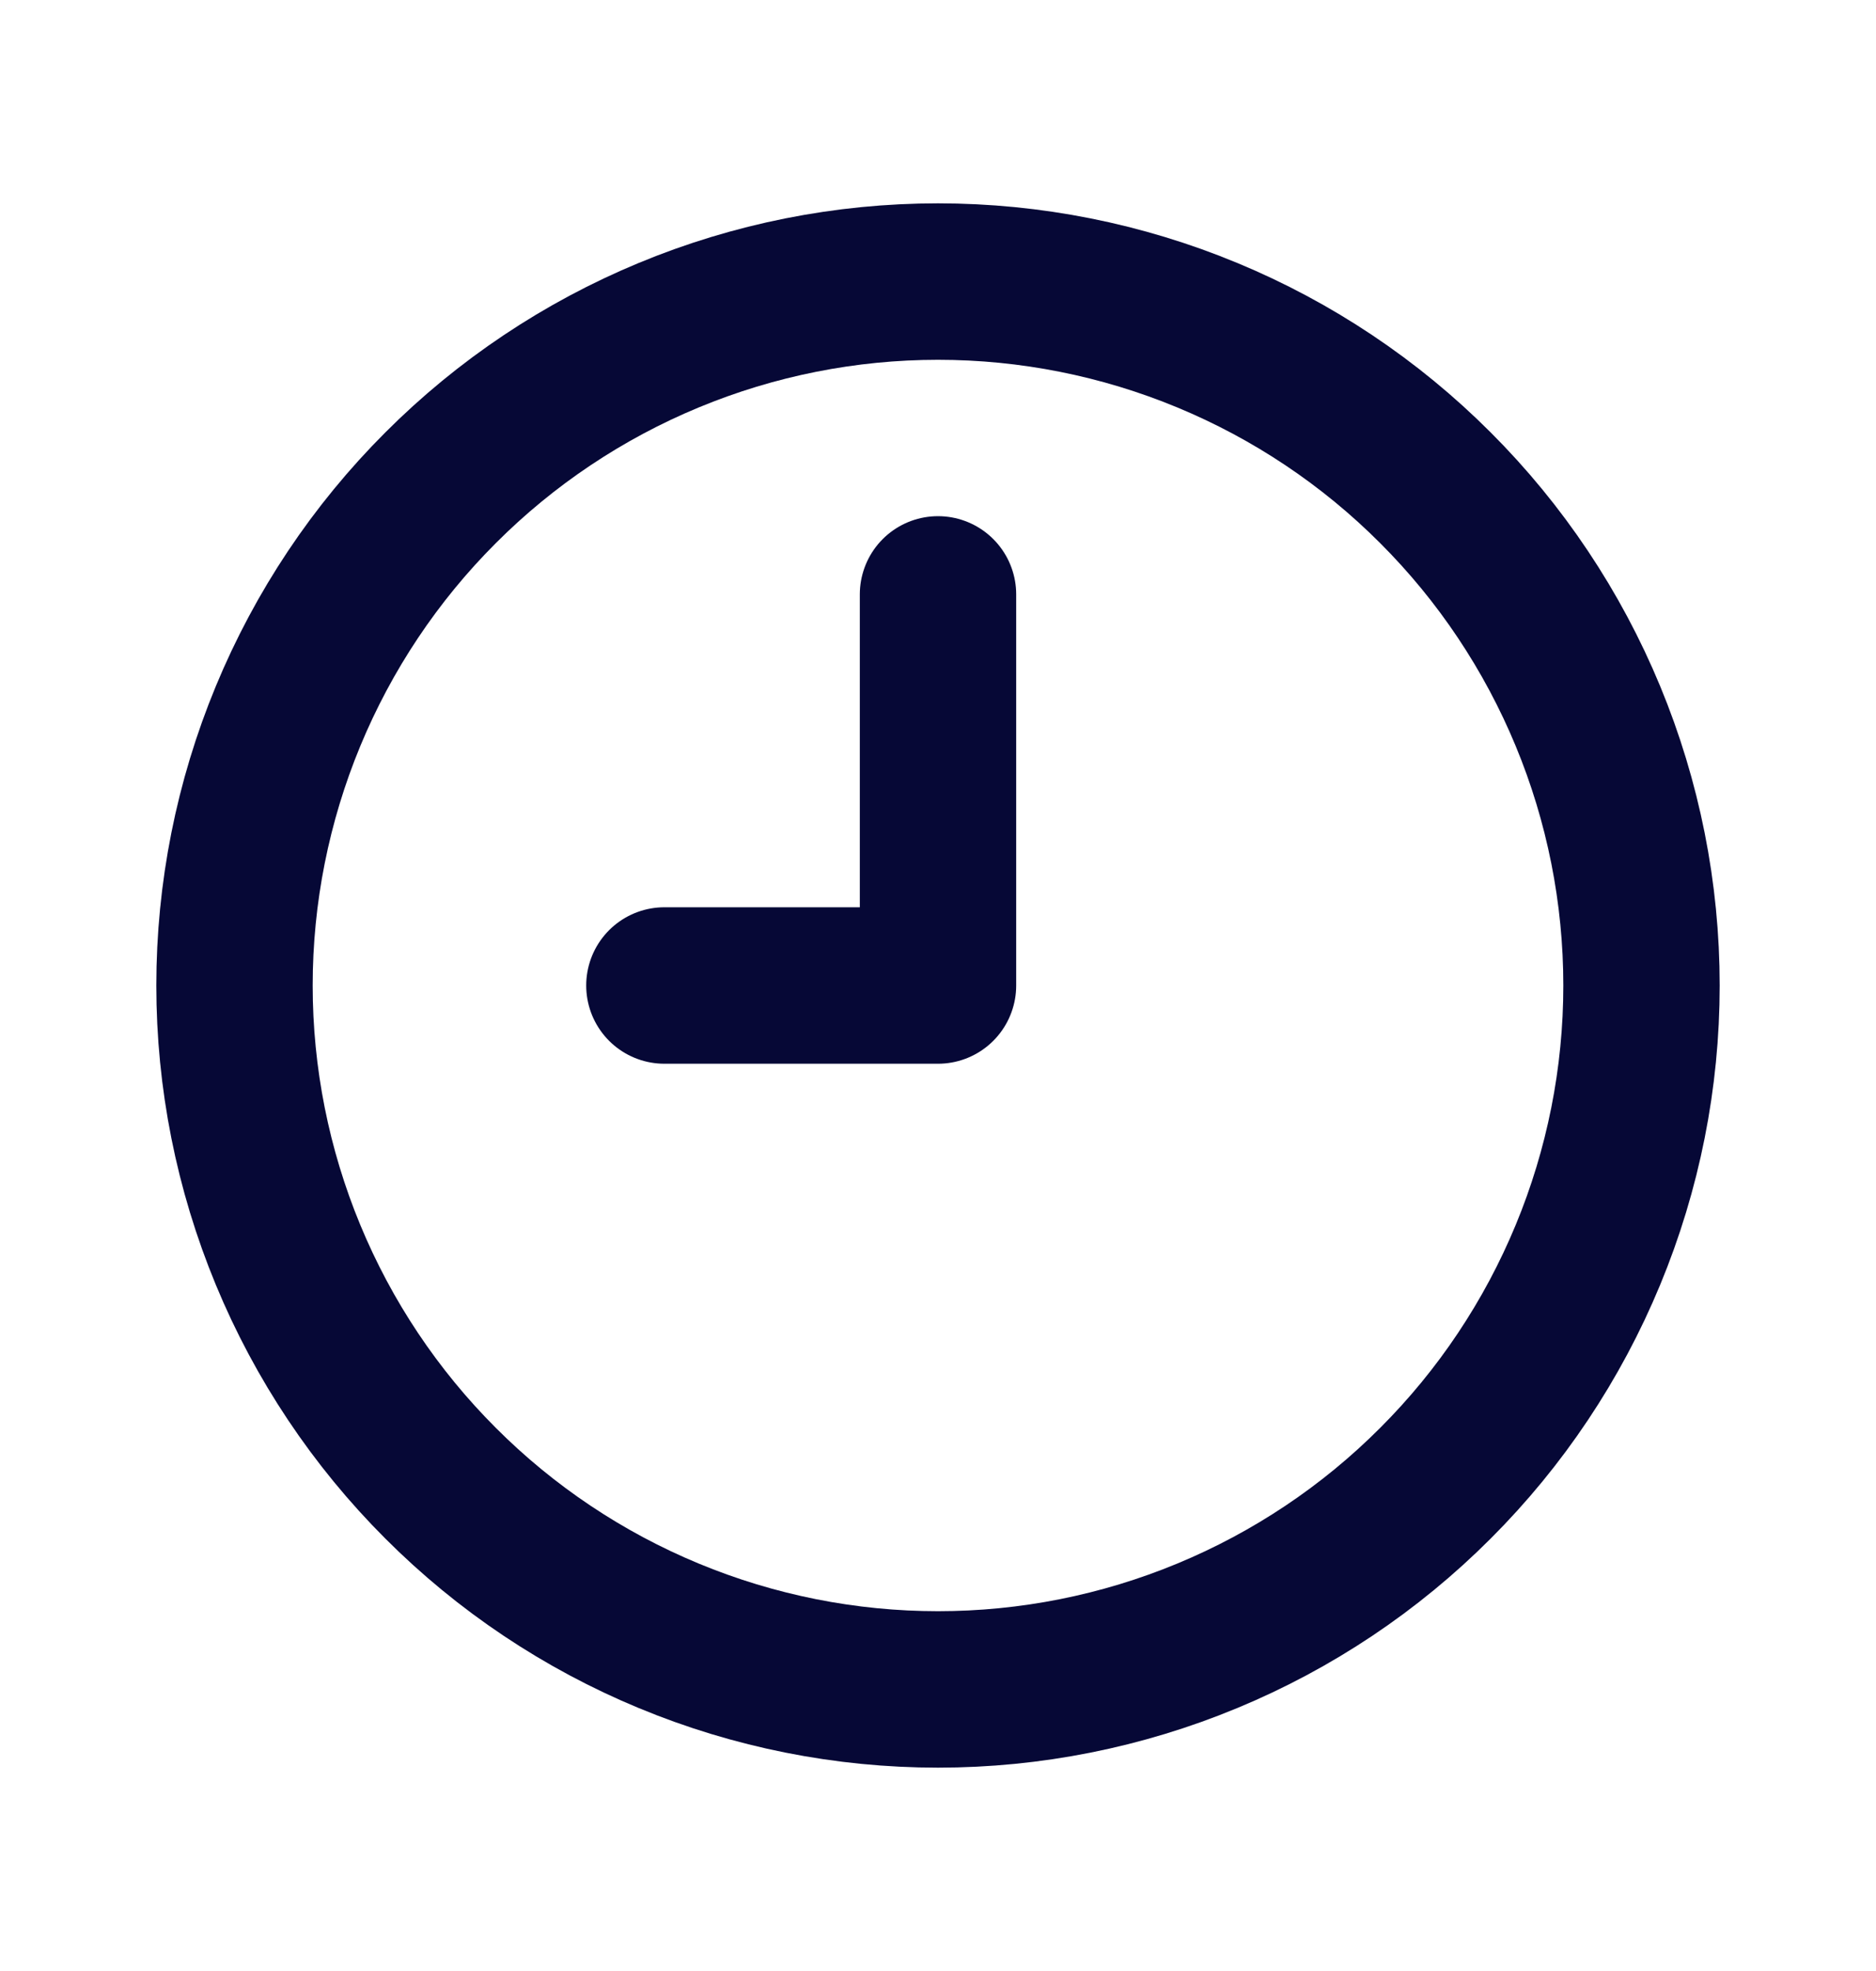 <svg width="20" height="21" viewBox="0 0 20 21" fill="none" xmlns="http://www.w3.org/2000/svg">
<path d="M7.083 10.5H10V6.333M2.5 10.5C2.5 11.485 2.694 12.46 3.071 13.37C3.448 14.28 4 15.107 4.697 15.803C5.393 16.5 6.22 17.052 7.13 17.429C8.04 17.806 9.015 18 10 18C10.985 18 11.96 17.806 12.87 17.429C13.78 17.052 14.607 16.5 15.303 15.803C16 15.107 16.552 14.28 16.929 13.37C17.306 12.46 17.5 11.485 17.5 10.5C17.5 9.515 17.306 8.54 16.929 7.63C16.552 6.72 16 5.893 15.303 5.197C14.607 4.5 13.78 3.948 12.87 3.571C11.96 3.194 10.985 3 10 3C9.015 3 8.04 3.194 7.13 3.571C6.22 3.948 5.393 4.5 4.697 5.197C4 5.893 3.448 6.72 3.071 7.63C2.694 8.54 2.5 9.515 2.5 10.5Z" stroke="#060836" stroke-width="1.667" stroke-linecap="round" stroke-linejoin="round"/>
</svg>
